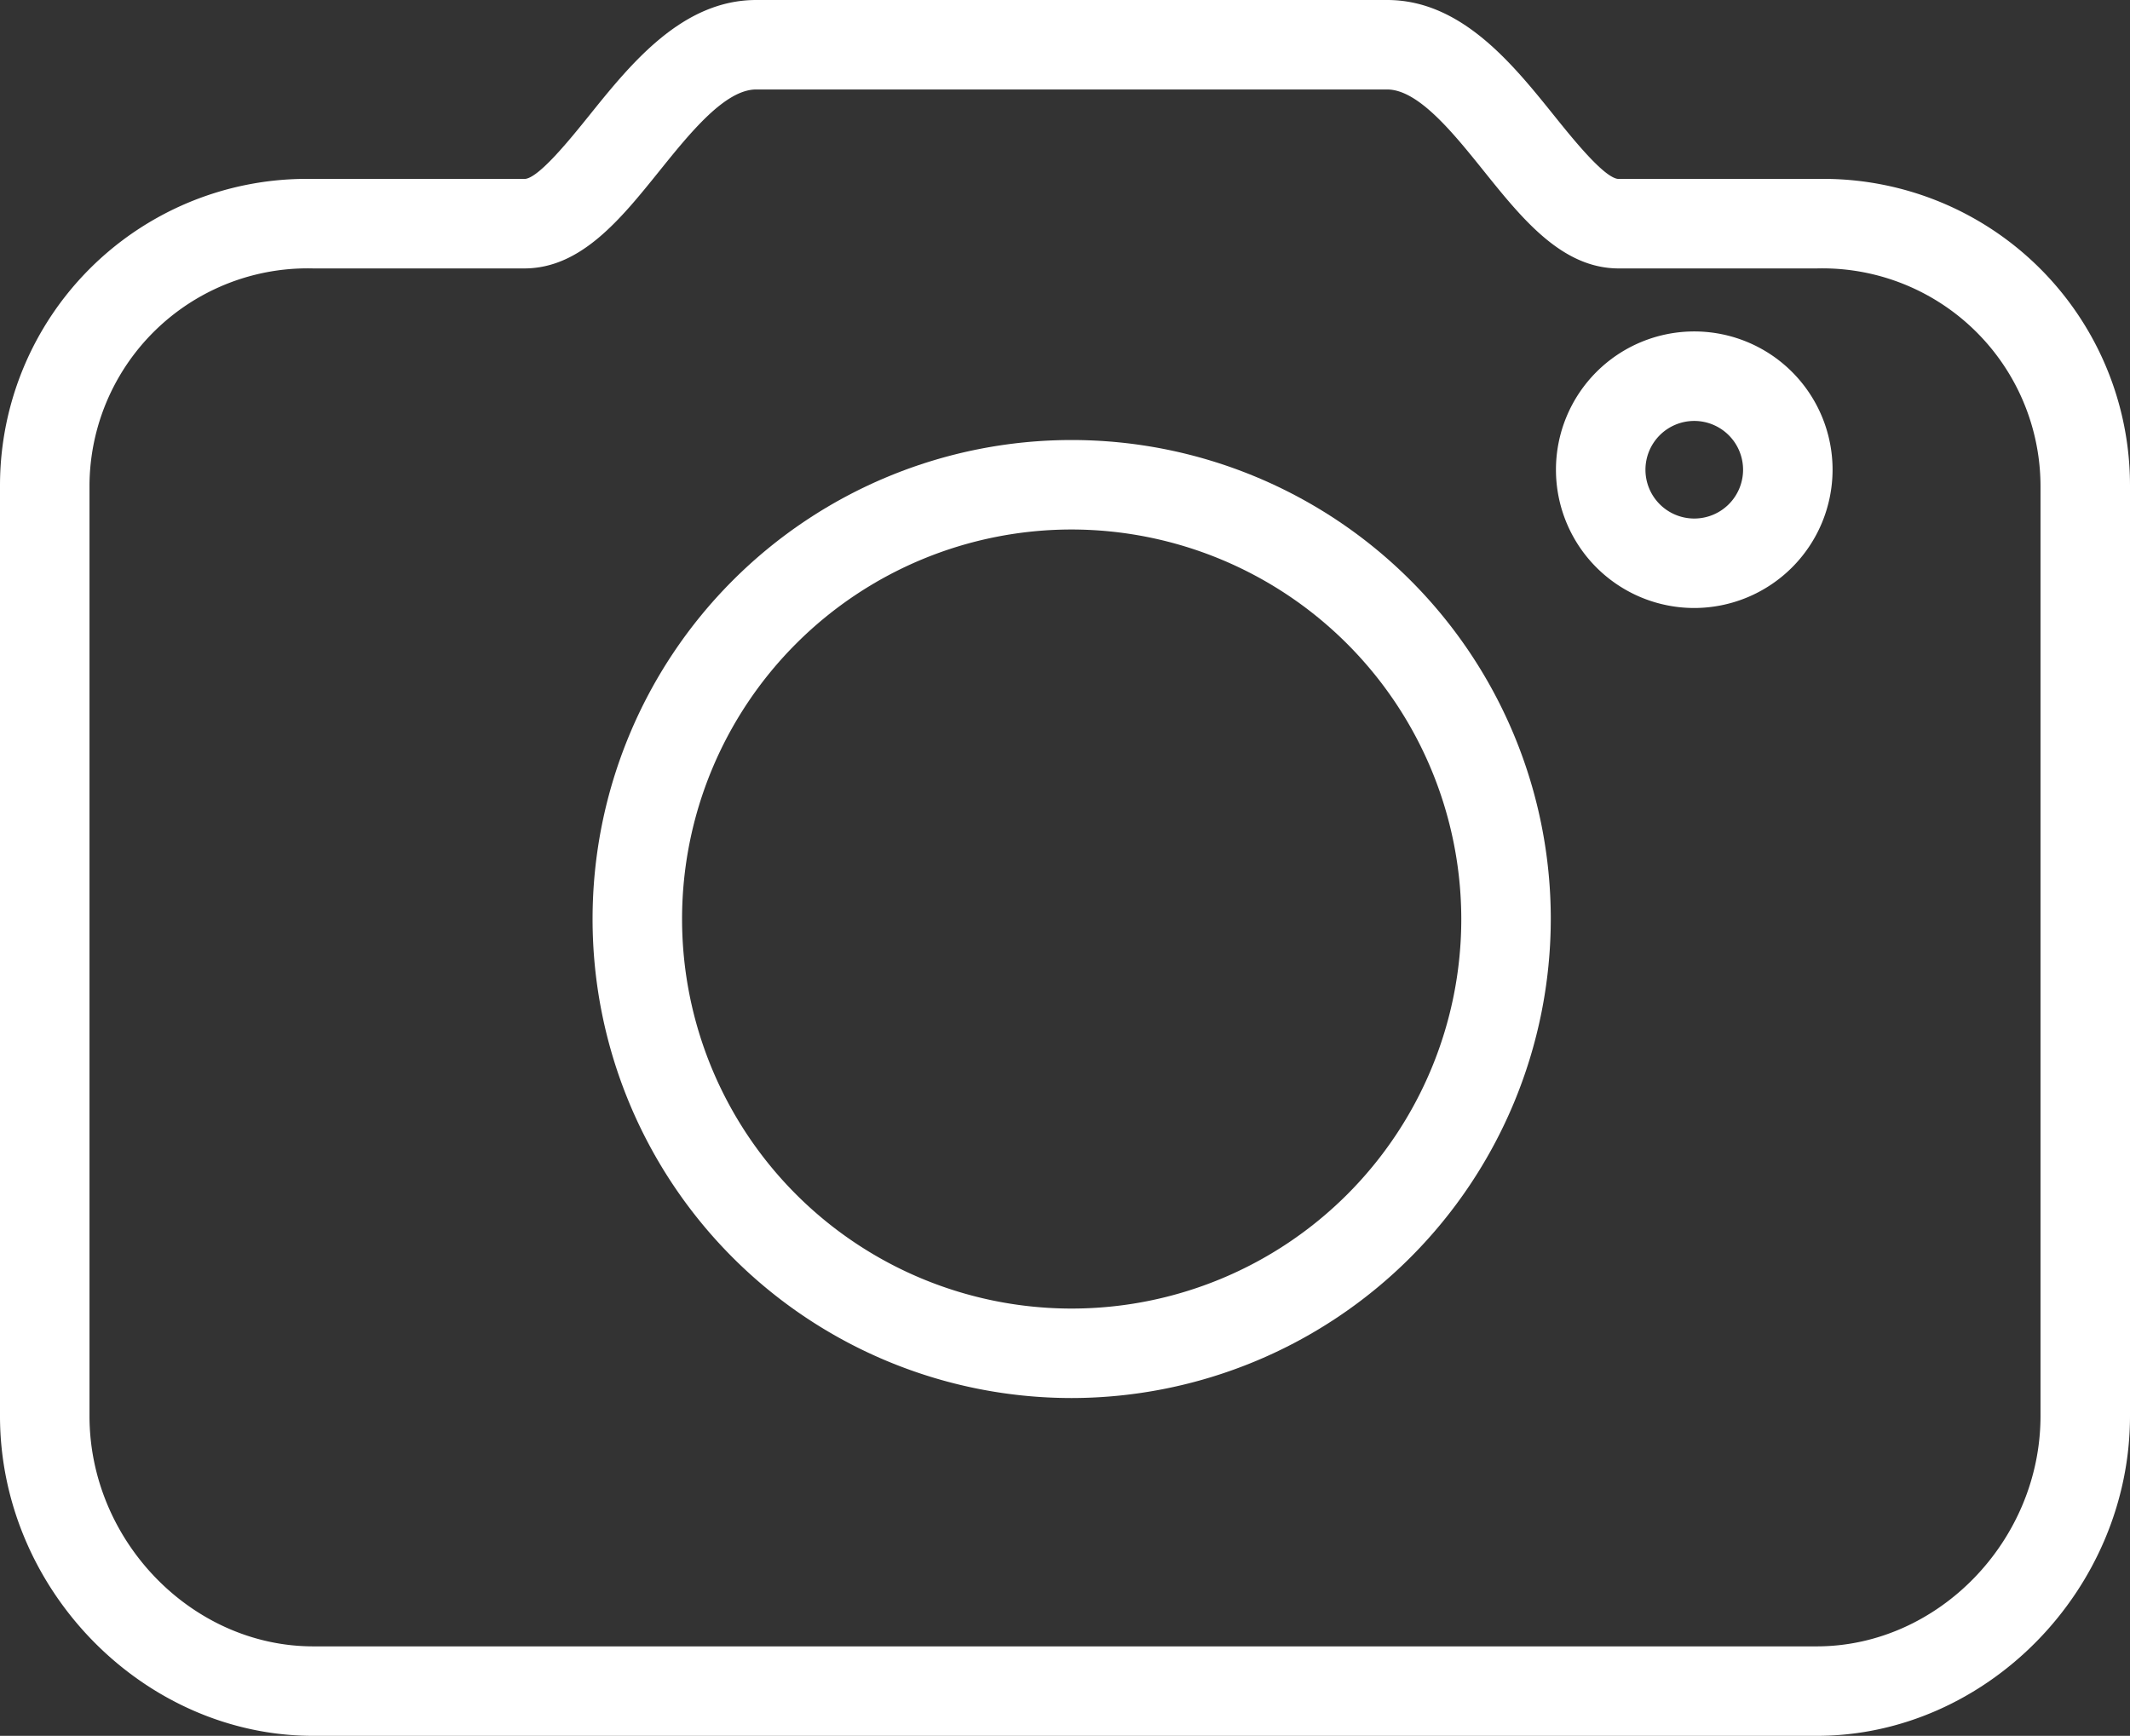 <svg xmlns="http://www.w3.org/2000/svg" width="119" height="97" viewBox="0 0 119 97">
  <rect x="0" y="0" width="119" height="97" fill="#333333" stroke="none"/>
  <g id="Groupe_88" data-name="Groupe 88" transform="translate(-100 -105)">
    <g id="Groupe_85" data-name="Groupe 85">
      <path id="Tracé_76" data-name="Tracé 76" d="M159.872,183.123a26.767,26.767,0,1,1,26.768-26.767A26.8,26.8,0,0,1,159.872,183.123Zm0-48.534a21.767,21.767,0,1,0,21.768,21.767A21.792,21.792,0,0,0,159.872,134.589Z" fill="#fff"/>
    </g>
    <g id="Groupe_86" data-name="Groupe 86">
      <path id="Tracé_77" data-name="Tracé 77" d="M194.656,138.975a7.727,7.727,0,1,1,7.727-7.727A7.735,7.735,0,0,1,194.656,138.975Zm0-10.453a2.727,2.727,0,1,0,2.727,2.726A2.729,2.729,0,0,0,194.656,128.522Z" fill="#fff"/>
    </g>
    <g id="Groupe_87" data-name="Groupe 87">
      <path id="Tracé_78" data-name="Tracé 78" d="M201.5,202h-84c-9.486,0-17.5-8.185-17.5-17.875v-52A17.131,17.131,0,0,1,117.5,115h11.794c.77,0,2.566-2.232,3.64-3.566,2.306-2.867,5.177-6.434,9.313-6.434H177.5c4.138,0,7,3.568,9.307,6.435,1.071,1.334,2.863,3.565,3.632,3.565H201.5A17.131,17.131,0,0,1,219,132.125v52C219,193.815,210.986,202,201.5,202Zm-84-82A12.186,12.186,0,0,0,105,132.125v52C105,191.1,110.724,197,117.5,197h84c6.776,0,12.5-5.9,12.5-12.875v-52A12.186,12.186,0,0,0,201.5,120H190.436c-3.165,0-5.384-2.762-7.53-5.434-1.72-2.14-3.668-4.566-5.409-4.566h-35.25c-1.742,0-3.695,2.427-5.418,4.568-2.149,2.671-4.371,5.432-7.535,5.432Z" fill="#fff"/>
    </g>
  </g>
</svg>
